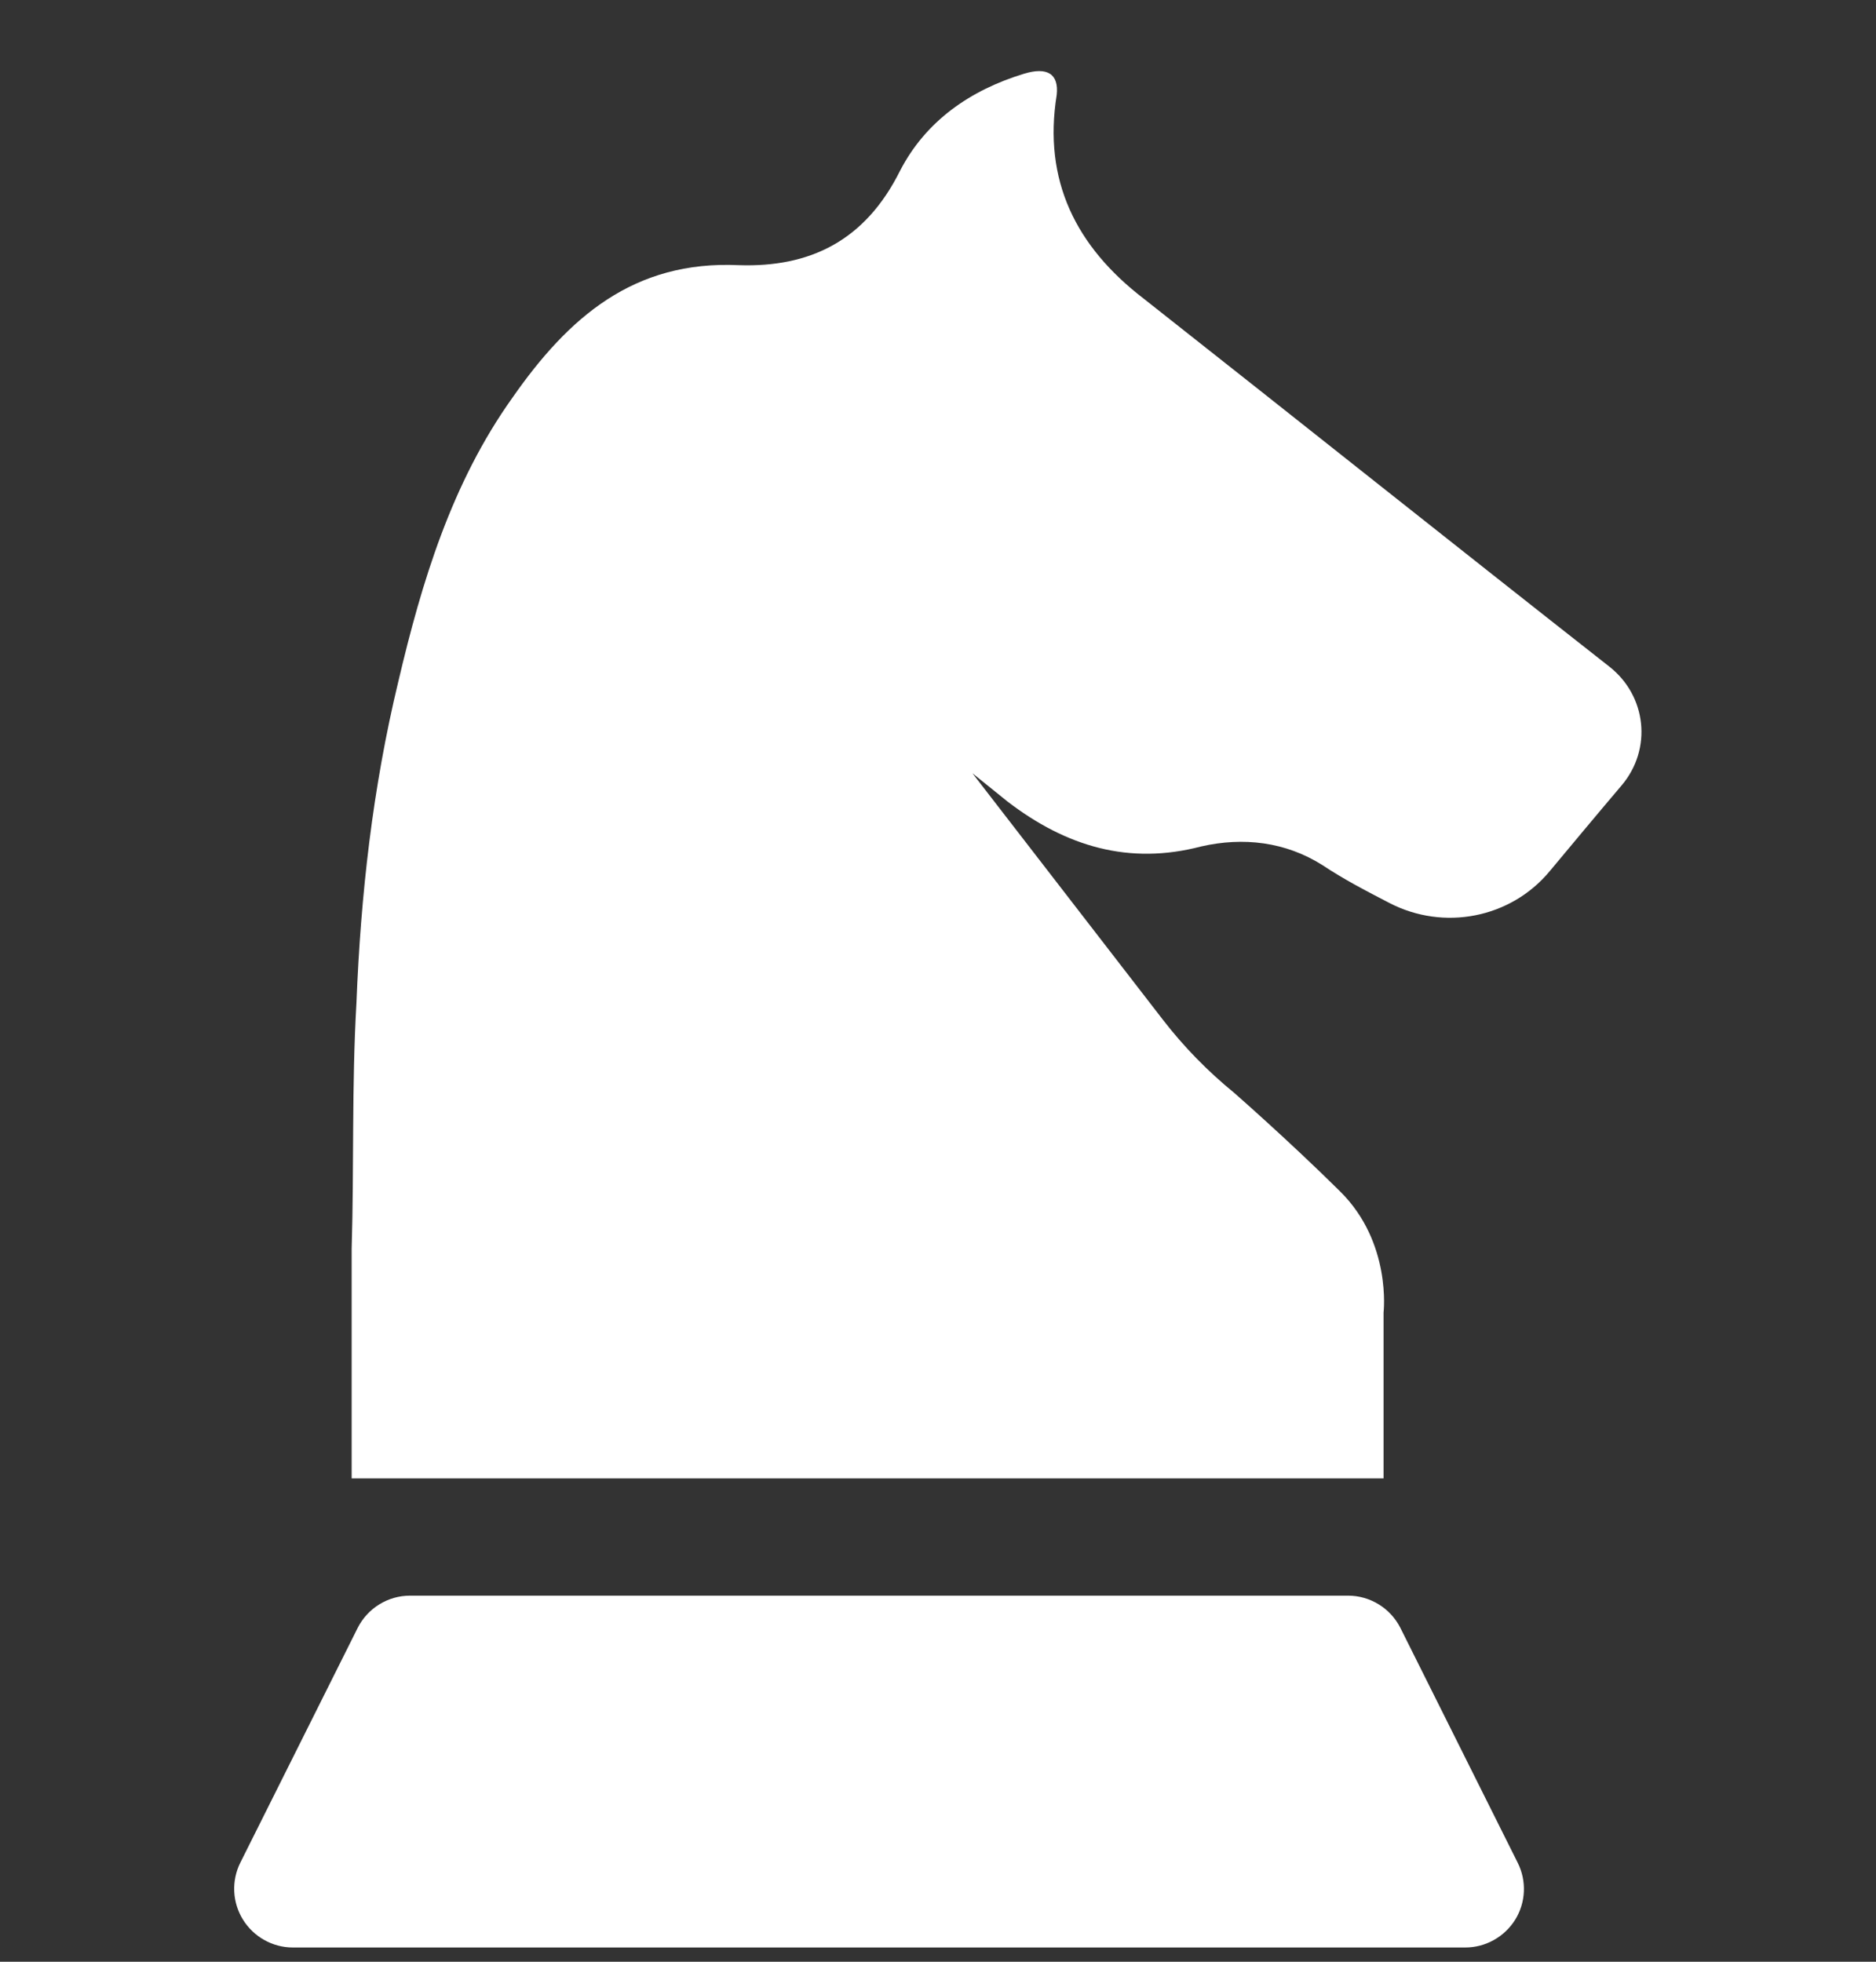 <?xml version="1.0" encoding="UTF-8"?>
<svg xmlns="http://www.w3.org/2000/svg" width="22" height="23" viewBox="0 0 22 23" fill="none">
  <rect x="0" y="0" width="22" height="23" fill="#333333" stroke="none"/>
  <g clip-path="url(#clip0_1044_7739)">
    <path d="M18.872 7.815C17.039 6.376 15.234 4.937 13.408 3.498C12.616 2.889 12.231 2.114 12.392 1.113C12.419 0.865 12.28 0.781 12.007 0.865C11.377 1.057 10.857 1.419 10.556 2C10.143 2.831 9.49 3.136 8.665 3.109C7.432 3.052 6.668 3.719 6.01 4.662C5.295 5.663 4.945 6.827 4.671 7.991C4.37 9.24 4.23 10.49 4.18 11.76C4.124 12.732 4.153 13.675 4.124 14.642C4.124 14.698 4.124 14.727 4.124 14.755V17.333H16.225V15.389C16.225 15.389 16.323 14.571 15.718 13.971C15.113 13.372 14.471 12.811 14.471 12.811C14.161 12.558 13.879 12.269 13.636 11.954L11.404 9.066C11.543 9.179 11.678 9.286 11.817 9.399C12.503 9.924 13.24 10.146 14.087 9.924C14.578 9.812 15.074 9.868 15.51 10.144C15.754 10.307 16.023 10.447 16.294 10.587C16.931 10.917 17.714 10.766 18.172 10.216C18.454 9.878 18.736 9.539 19.018 9.207C19.377 8.782 19.311 8.159 18.872 7.815Z" fill="white"></path>
    <path d="M17.798 21.839L16.423 19.087C16.306 18.855 16.068 18.708 15.809 18.708H4.808C4.549 18.708 4.311 18.855 4.194 19.087L2.819 21.837C2.712 22.051 2.724 22.304 2.849 22.506C2.974 22.708 3.196 22.833 3.433 22.833H17.184C17.421 22.833 17.643 22.709 17.769 22.507C17.894 22.305 17.905 22.052 17.798 21.839Z" fill="white"></path>
  </g>
  <defs>
    <clipPath id="clip0_1044_7739">
      <rect width="22" height="22" fill="white" transform="translate(0 0.833)"></rect>
    </clipPath>
  </defs>
</svg>
